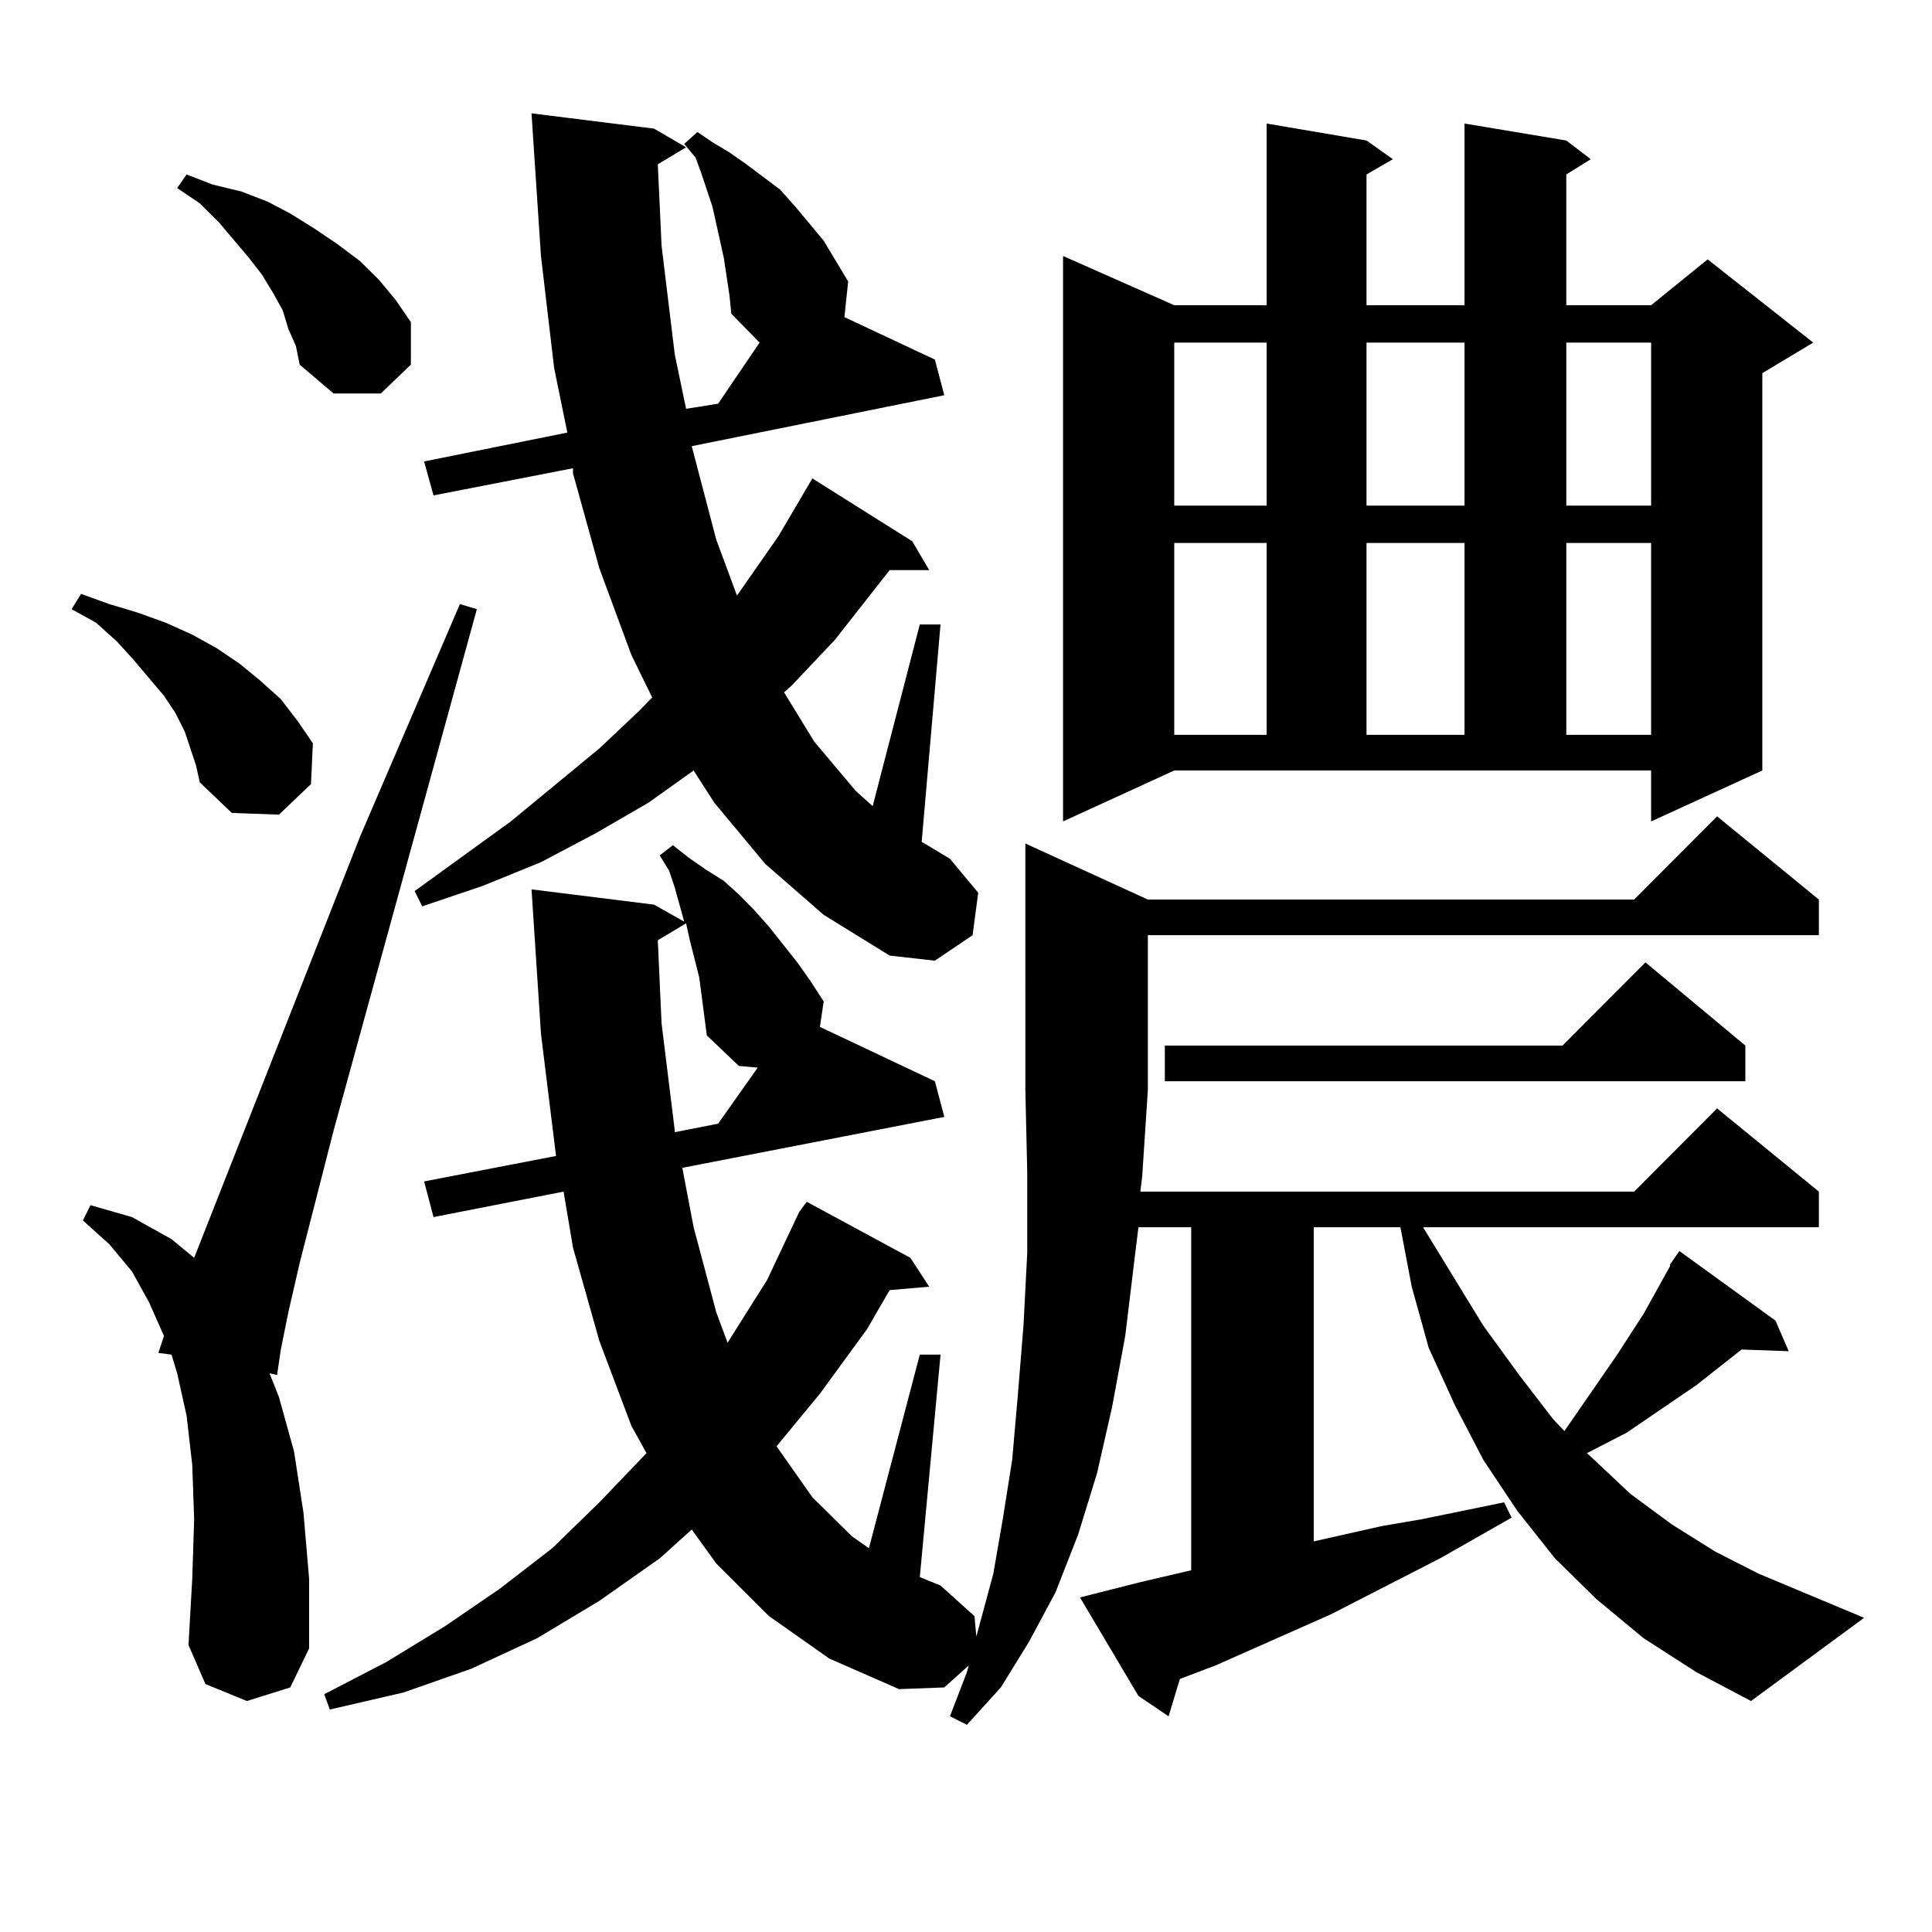 <?xml version="1.0" encoding="utf-8"?>
<!-- Generator: Adobe Illustrator 16.0.0, SVG Export Plug-In . SVG Version: 6.00 Build 0)  -->
<!DOCTYPE svg PUBLIC "-//W3C//DTD SVG 1.1//EN" "http://www.w3.org/Graphics/SVG/1.1/DTD/svg11.dtd">
<svg version="1.1" id="图层_1" xmlns="http://www.w3.org/2000/svg" xmlns:xlink="http://www.w3.org/1999/xlink" x="0px" y="0px"
	 width="1000px" height="1000px" viewBox="0 0 1000 1000" enable-background="new 0 0 1000 1000" xml:space="preserve">
<path d="M98.535,387.379l-2.927-8.789l-4.878-9.668l-5.854-8.789l-15.609-18.457l-8.78-9.668l-10.731-9.668l-12.683-7.031
	l4.878-7.91l14.634,5.273l14.634,4.395l14.634,5.273l13.658,6.152l12.683,7.031l11.707,7.91l10.731,8.789l10.731,9.668l8.78,11.426
	l7.805,11.426l-0.976,21.094l-16.585,15.82l-24.39-0.879l-16.585-15.82l-1.951-8.789L98.535,387.379z M127.802,880.445
	l-21.463-8.789l-8.78-20.215l1.951-34.277l0.976-30.762l-0.976-28.125l-2.927-25.488l-4.878-21.973l-2.927-9.668l-6.829-0.879
	l2.927-8.789l-7.805-17.578l-8.78-15.82L56.584,644.02l-13.658-12.305l3.902-7.91l21.463,6.152l20.487,11.426l11.707,9.668
	l85.852-217.969l51.706-120.41l8.78,2.637l-74.145,269.824l-17.561,68.555l-5.854,25.488l-3.902,19.336l-1.951,13.184l-3.902-0.879
	l4.878,12.305l7.805,28.125l4.878,31.641l2.927,34.277v36.035l-9.756,20.215L127.802,880.445z M149.265,170.289l-2.927-9.668
	l-4.878-8.789l-5.854-9.668l-6.829-8.789l-15.609-18.457l-9.756-9.668l-11.707-7.91l4.878-7.031l13.658,5.273l14.634,3.516
	l13.658,5.273l11.707,6.152l12.683,7.91l11.707,7.91l11.707,8.789l9.756,9.668l8.78,10.547l7.805,11.426v21.973l-15.609,14.941
	h-24.39l-17.561-14.941l-1.951-9.668L149.265,170.289z M850.711,847.926l-24.39-20.215l-21.463-21.094l-19.512-24.609
	l-17.561-26.367l-14.634-28.125l-13.658-29.883l-8.78-31.641l-5.854-30.762h-44.877v162.598l35.121-7.91l20.487-3.516l21.463-4.395
	l21.463-4.395l3.902,7.91l-37.072,21.094l-56.584,29.004l-59.511,26.367l-18.536,7.031l-5.854,19.336l-15.609-10.547l-30.243-50.977
	l31.219-7.91l26.341-6.152V635.23h-27.316l-1.951,15.82l-4.878,40.43l-6.829,36.914l-7.805,34.277l-9.756,31.641l-11.707,29.883
	l-13.658,25.488l-14.634,23.73l-17.561,19.336l-8.78-4.395l8.78-22.852l0.976-3.516l-12.683,11.426l-23.414,0.879l-36.097-15.82
	L398.04,836.5l-27.316-27.246l-12.683-17.578l-16.585,14.941l-31.219,21.973l-32.194,19.336l-34.146,15.82l-35.121,12.305
	l-38.048,8.789l-2.927-7.91l32.194-16.699l30.243-18.457l28.292-19.336l27.316-21.094l24.39-23.73l24.39-25.488l-7.805-14.063
	l-16.585-43.945l-13.658-48.34l-4.878-29.004l-67.315,13.184l-4.878-18.457l68.291-13.184l-7.805-63.281l-3.902-59.766
	l-0.976-14.941l63.413,7.91l15.609,8.789l-4.878-17.578l-2.927-8.789l-4.878-7.91l6.829-5.273l7.805,6.152l8.78,6.152l9.756,6.152
	l7.805,7.031l7.805,7.91l7.805,8.789l14.634,18.457l6.829,9.668l6.829,10.547l-1.951,13.184l59.511,28.125l4.878,18.457
	l-135.606,26.367l5.854,30.762l11.707,43.945l5.854,15.82l20.487-32.52l16.585-35.156l3.902-5.273l53.657,29.004l9.756,14.941
	l-20.487,1.758l-11.707,20.215l-24.39,33.398l-22.438,27.246l18.536,26.367l20.487,20.215l8.78,6.152l26.341-100.195h10.731
	l-10.731,115.137l10.731,4.395l17.561,15.82l0.976,10.547l8.78-32.52l4.878-28.125l4.878-30.762l2.927-33.398l2.927-36.035
	l1.951-37.793v-41.309l-0.976-43.066V436.598l63.413,29.004h251.701l42.926-43.066l52.682,43.066v18.457H594.132v79.98
	l-2.927,44.824l-0.976,7.91h255.604l42.926-43.066l52.682,43.066v18.457H736.568l31.219,50.977l18.536,25.488l17.561,22.852
	l5.854,6.152l27.316-39.551l13.658-21.094l13.658-24.609v-0.879l4.878-7.031l49.755,36.035l6.829,15.82l-24.39-0.879l-23.414,18.457
	l-36.097,24.609l-20.487,10.547l22.438,21.094l21.463,15.82l22.438,14.063l22.438,11.426l54.633,22.852l-58.535,43.066
	l-28.292-14.941L850.711,847.926z M377.552,152.711l-2.927-19.336l-5.854-26.367l-2.927-8.789l-2.927-8.789l-2.927-7.91
	l-5.854-7.031l6.829-6.152l7.805,5.273l8.78,5.273l8.78,6.152l17.561,13.184l7.805,8.789l14.634,17.578l12.683,21.094l-1.951,18.457
	l46.828,21.973l4.878,18.457l-130.729,26.367l12.683,48.34l10.731,29.004l21.463-30.762l17.561-29.883l51.706,32.52l8.78,14.941
	h-20.487l-28.292,36.035l-22.438,23.73l-3.902,3.516l15.609,25.488l21.463,25.488l8.78,7.91l24.39-94.043h10.731l-9.756,112.5
	l14.634,8.789l14.634,17.578l-2.927,21.973l-19.512,13.184l-23.414-2.637l-34.146-21.094l-30.243-26.367l-26.341-31.641
	l-10.731-16.699l-23.414,16.699l-27.316,15.82l-28.292,14.941L249.75,458.57l-31.219,10.547l-3.902-7.91l49.755-36.035
	l45.853-37.793l20.487-19.336l6.829-7.031l-10.731-21.973l-16.585-44.824l-13.658-49.219v-2.637l-72.193,14.063l-4.878-17.578
	l74.145-14.941l-6.829-33.398l-6.829-58.008l-3.902-58.887l-0.976-14.941l63.413,7.91l16.585,9.668l-14.634,8.789l1.951,42.188
	l6.829,56.25l5.854,28.125l16.585-2.637l21.463-31.641l-14.634-14.941L377.552,152.711z M357.065,486.695l-1.951-8.789
	l-14.634,8.789l1.951,43.066l6.829,55.371v0.879l22.438-4.395l20.487-29.004l-9.756-0.879l-16.585-15.82l-3.902-29.883
	L357.065,486.695z M550.231,425.172V132.496l57.56,25.488h47.804V63.941L707.3,72.73l13.658,9.668l-13.658,7.91v67.676h50.73V63.941
	l52.682,8.789l12.683,9.668l-12.683,7.91v67.676h43.901l29.268-23.73l54.633,43.066l-26.341,15.82v205.664l-57.56,26.367v-26.367
	H607.791L550.231,425.172z M903.393,541.188v18.457h-300.48v-18.457h205.849l42.926-43.066L903.393,541.188z M607.791,177.32v84.375
	h47.804V177.32H607.791z M607.791,281.031v99.316h47.804v-99.316H607.791z M707.3,177.32v84.375h50.73V177.32H707.3z M707.3,281.031
	v99.316h50.73v-99.316H707.3z M810.712,177.32v84.375h43.901V177.32H810.712z M810.712,281.031v99.316h43.901v-99.316H810.712z"/>
</svg>
